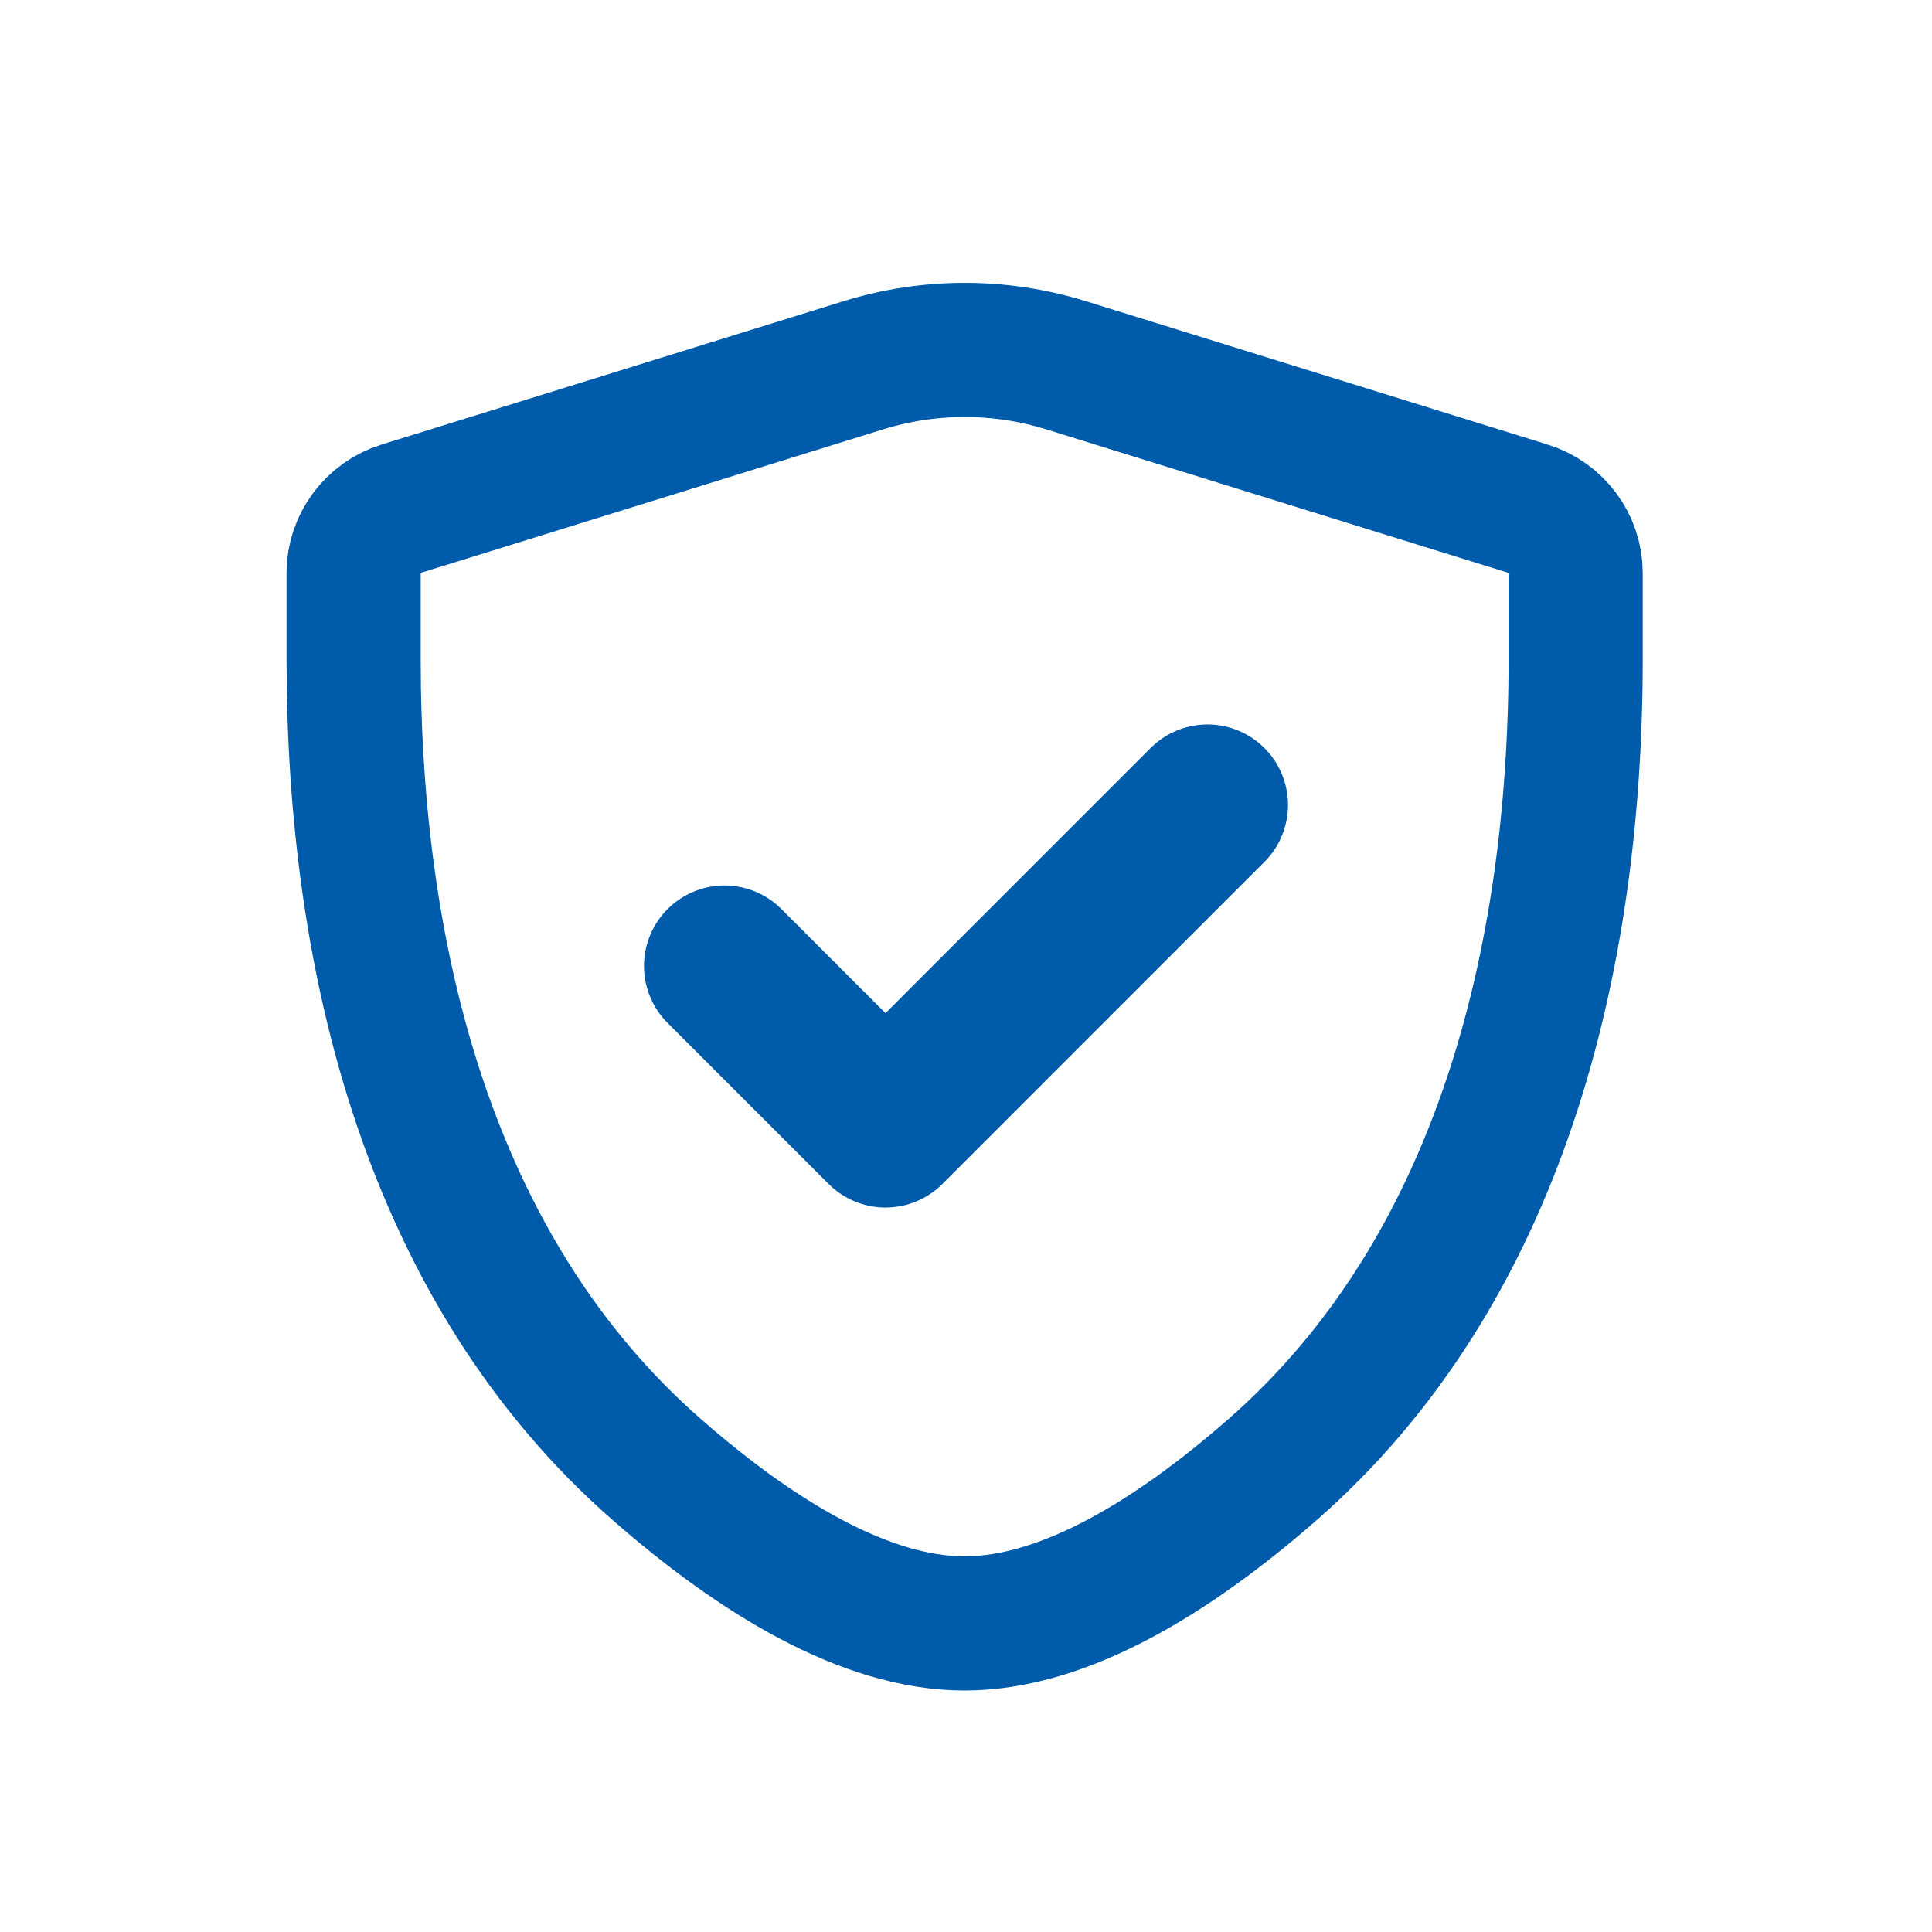 <svg width="32" height="32" viewBox="0 0 32 32" fill="none" xmlns="http://www.w3.org/2000/svg">
<path d="M14.297 6.051C15.391 5.711 16.565 5.711 17.659 6.051L25.303 8.424C25.78 8.572 26.098 9.008 26.098 9.493V10.912C26.098 15.928 24.83 21.058 21.074 24.344C19.431 25.781 17.625 26.889 15.977 26.889C14.33 26.889 12.524 25.781 10.882 24.344C7.125 21.058 5.857 15.928 5.857 10.912V9.493C5.857 9.008 6.174 8.572 6.651 8.424L14.297 6.051Z" stroke="#005CAA" stroke-width="2.222" stroke-linecap="round"/>
<path d="M12 16L14.667 18.667L20 13.333" stroke="#005CAA" stroke-width="2.667" stroke-linecap="round" stroke-linejoin="round"/>
</svg>
